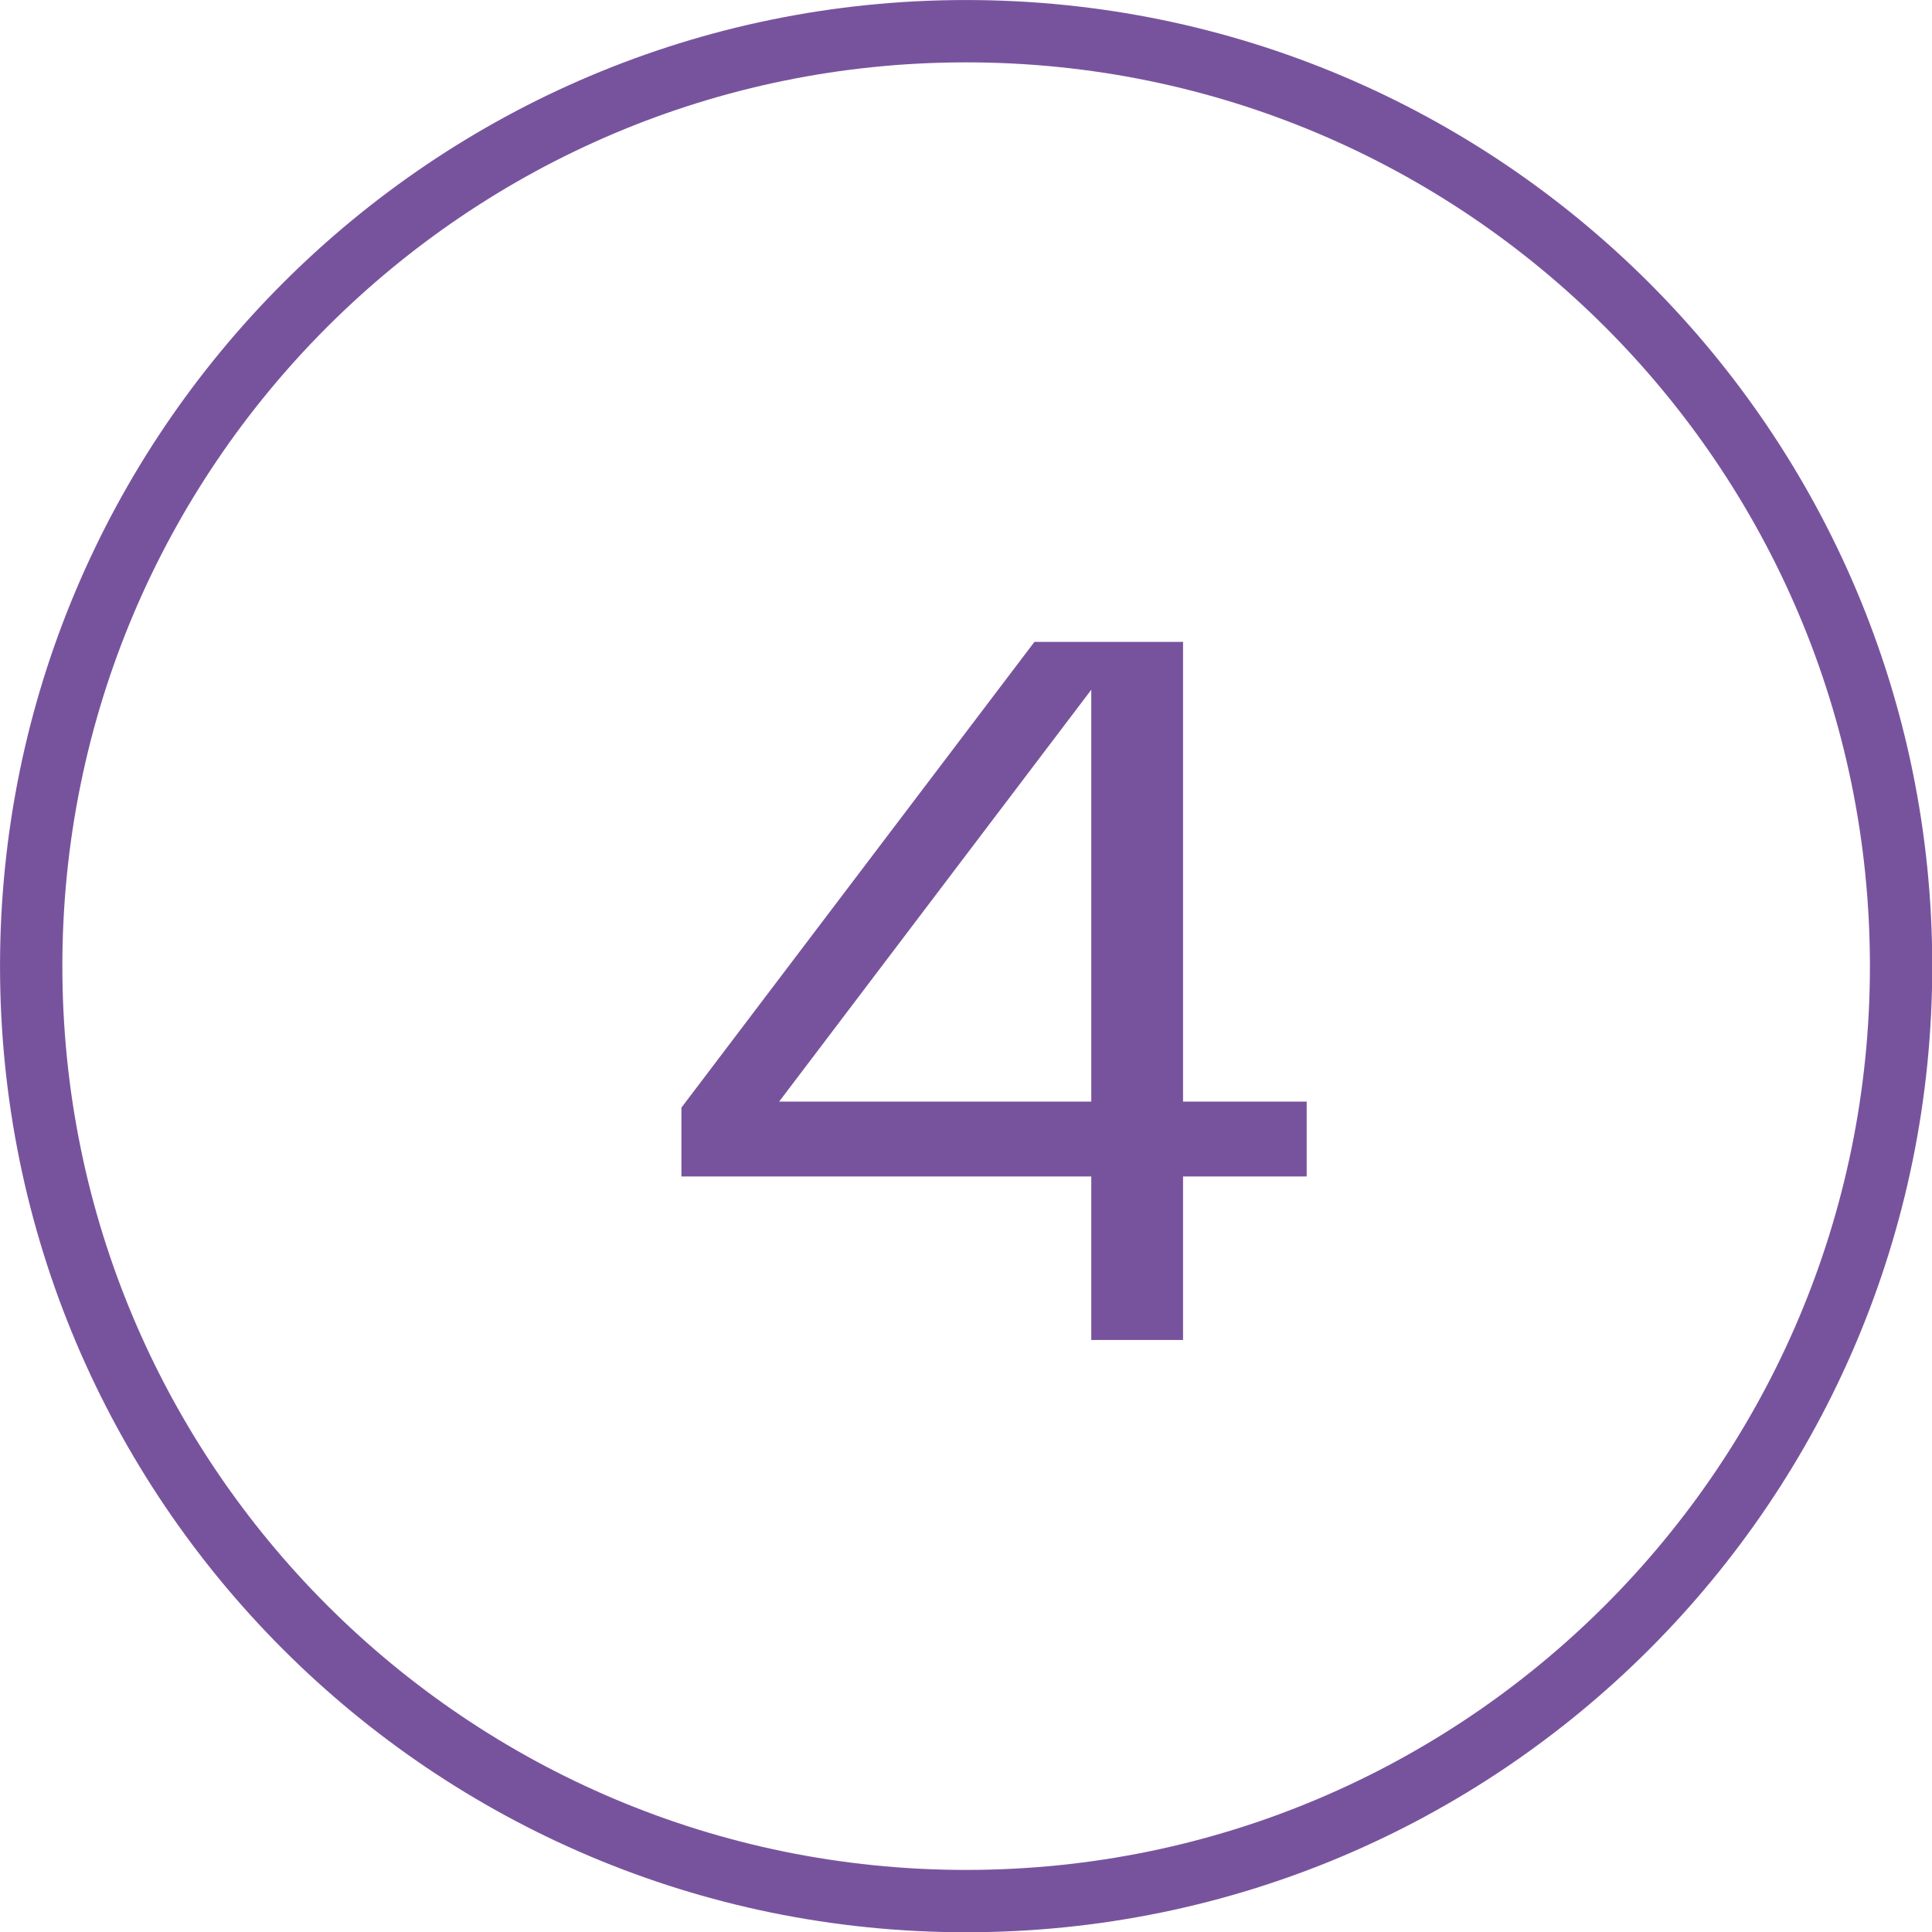 <?xml version="1.0" encoding="UTF-8"?> <svg xmlns="http://www.w3.org/2000/svg" width="76" height="76" viewBox="0 0 76 76" fill="none"><g clip-path="url(#clip0_21354_1833)"><g clip-path="url(#clip1_21354_1833)"><g clip-path="url(#clip2_21354_1833)"><path d="M38.005 74.784C58.318 74.784 74.784 58.318 74.784 38.005C74.784 17.693 58.318 1.227 38.005 1.227C17.693 1.227 1.227 17.693 1.227 38.005C1.227 58.318 17.693 74.784 38.005 74.784Z" stroke="#78539D" stroke-width="2.452"></path><path d="M51.402 46.278H46.538V52.712H42.928V46.278H26.805V43.571L40.692 25.25H46.538V43.335H51.402V46.278ZM42.928 43.335V27.133L30.649 43.335H42.928Z" fill="#78539D"></path></g></g></g><defs><clipPath id="clip0_21354_1833"><rect width="76.009" height="76.009" fill="white"></rect></clipPath><clipPath id="clip1_21354_1833"><rect width="76.009" height="76.009" fill="white"></rect></clipPath><clipPath id="clip2_21354_1833"><rect width="76.009" height="76.009" fill="white"></rect></clipPath></defs></svg> 